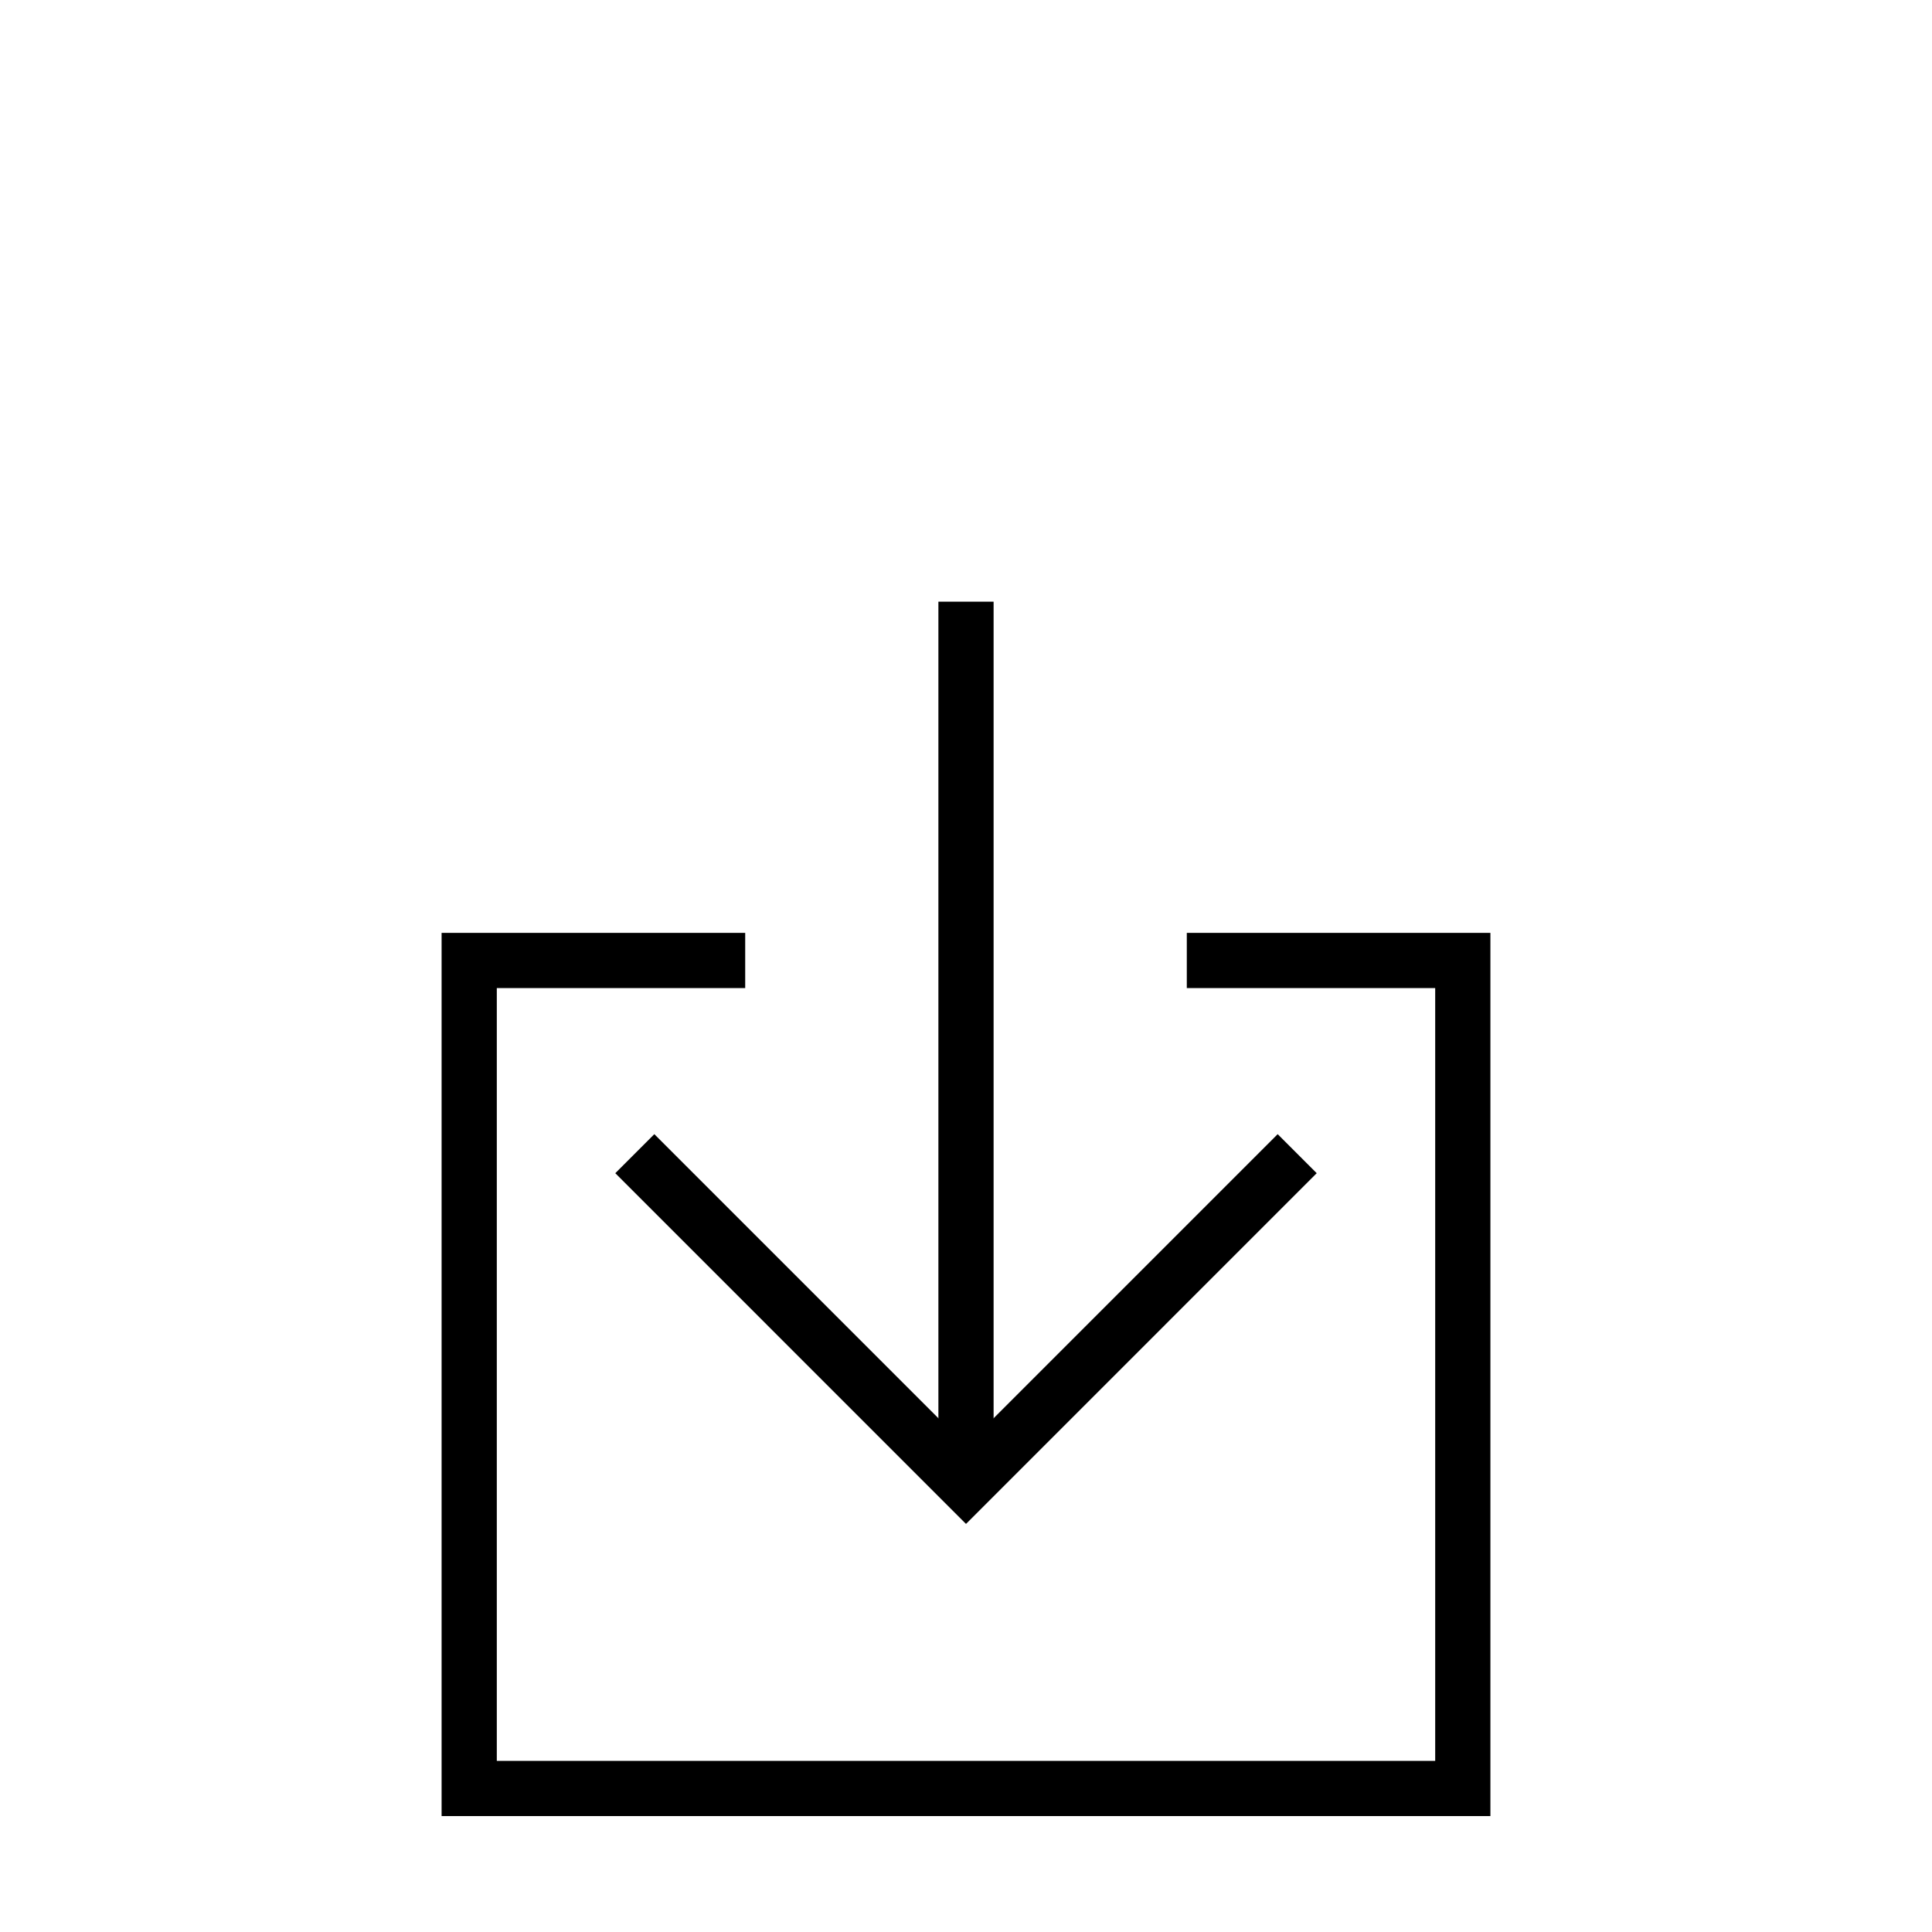 <?xml version="1.0" encoding="utf-8"?>
<!-- Generator: Adobe Illustrator 27.0.1, SVG Export Plug-In . SVG Version: 6.00 Build 0)  -->
<svg version="1.1" id="Layer_1" xmlns="http://www.w3.org/2000/svg" xmlns:xlink="http://www.w3.org/1999/xlink" x="0px" y="0px"
	 viewBox="0 0 70 70" style="enable-background:new 0 0 70 70;" xml:space="preserve">
<style type="text/css">
	.st0{fill:none;stroke:#000000;stroke-width:2;stroke-miterlimit:10;}
</style>
<line class="st0" x1="35" y1="53.8" x2="35" y2="21.8"/>
<polyline class="st0" points="47,41.8 35,53.8 23,41.8 "/>
<polyline class="st0" points="43,34.8 53,34.8 53,64.8 17,64.8 17,34.8 27,34.8 "/>
</svg>
